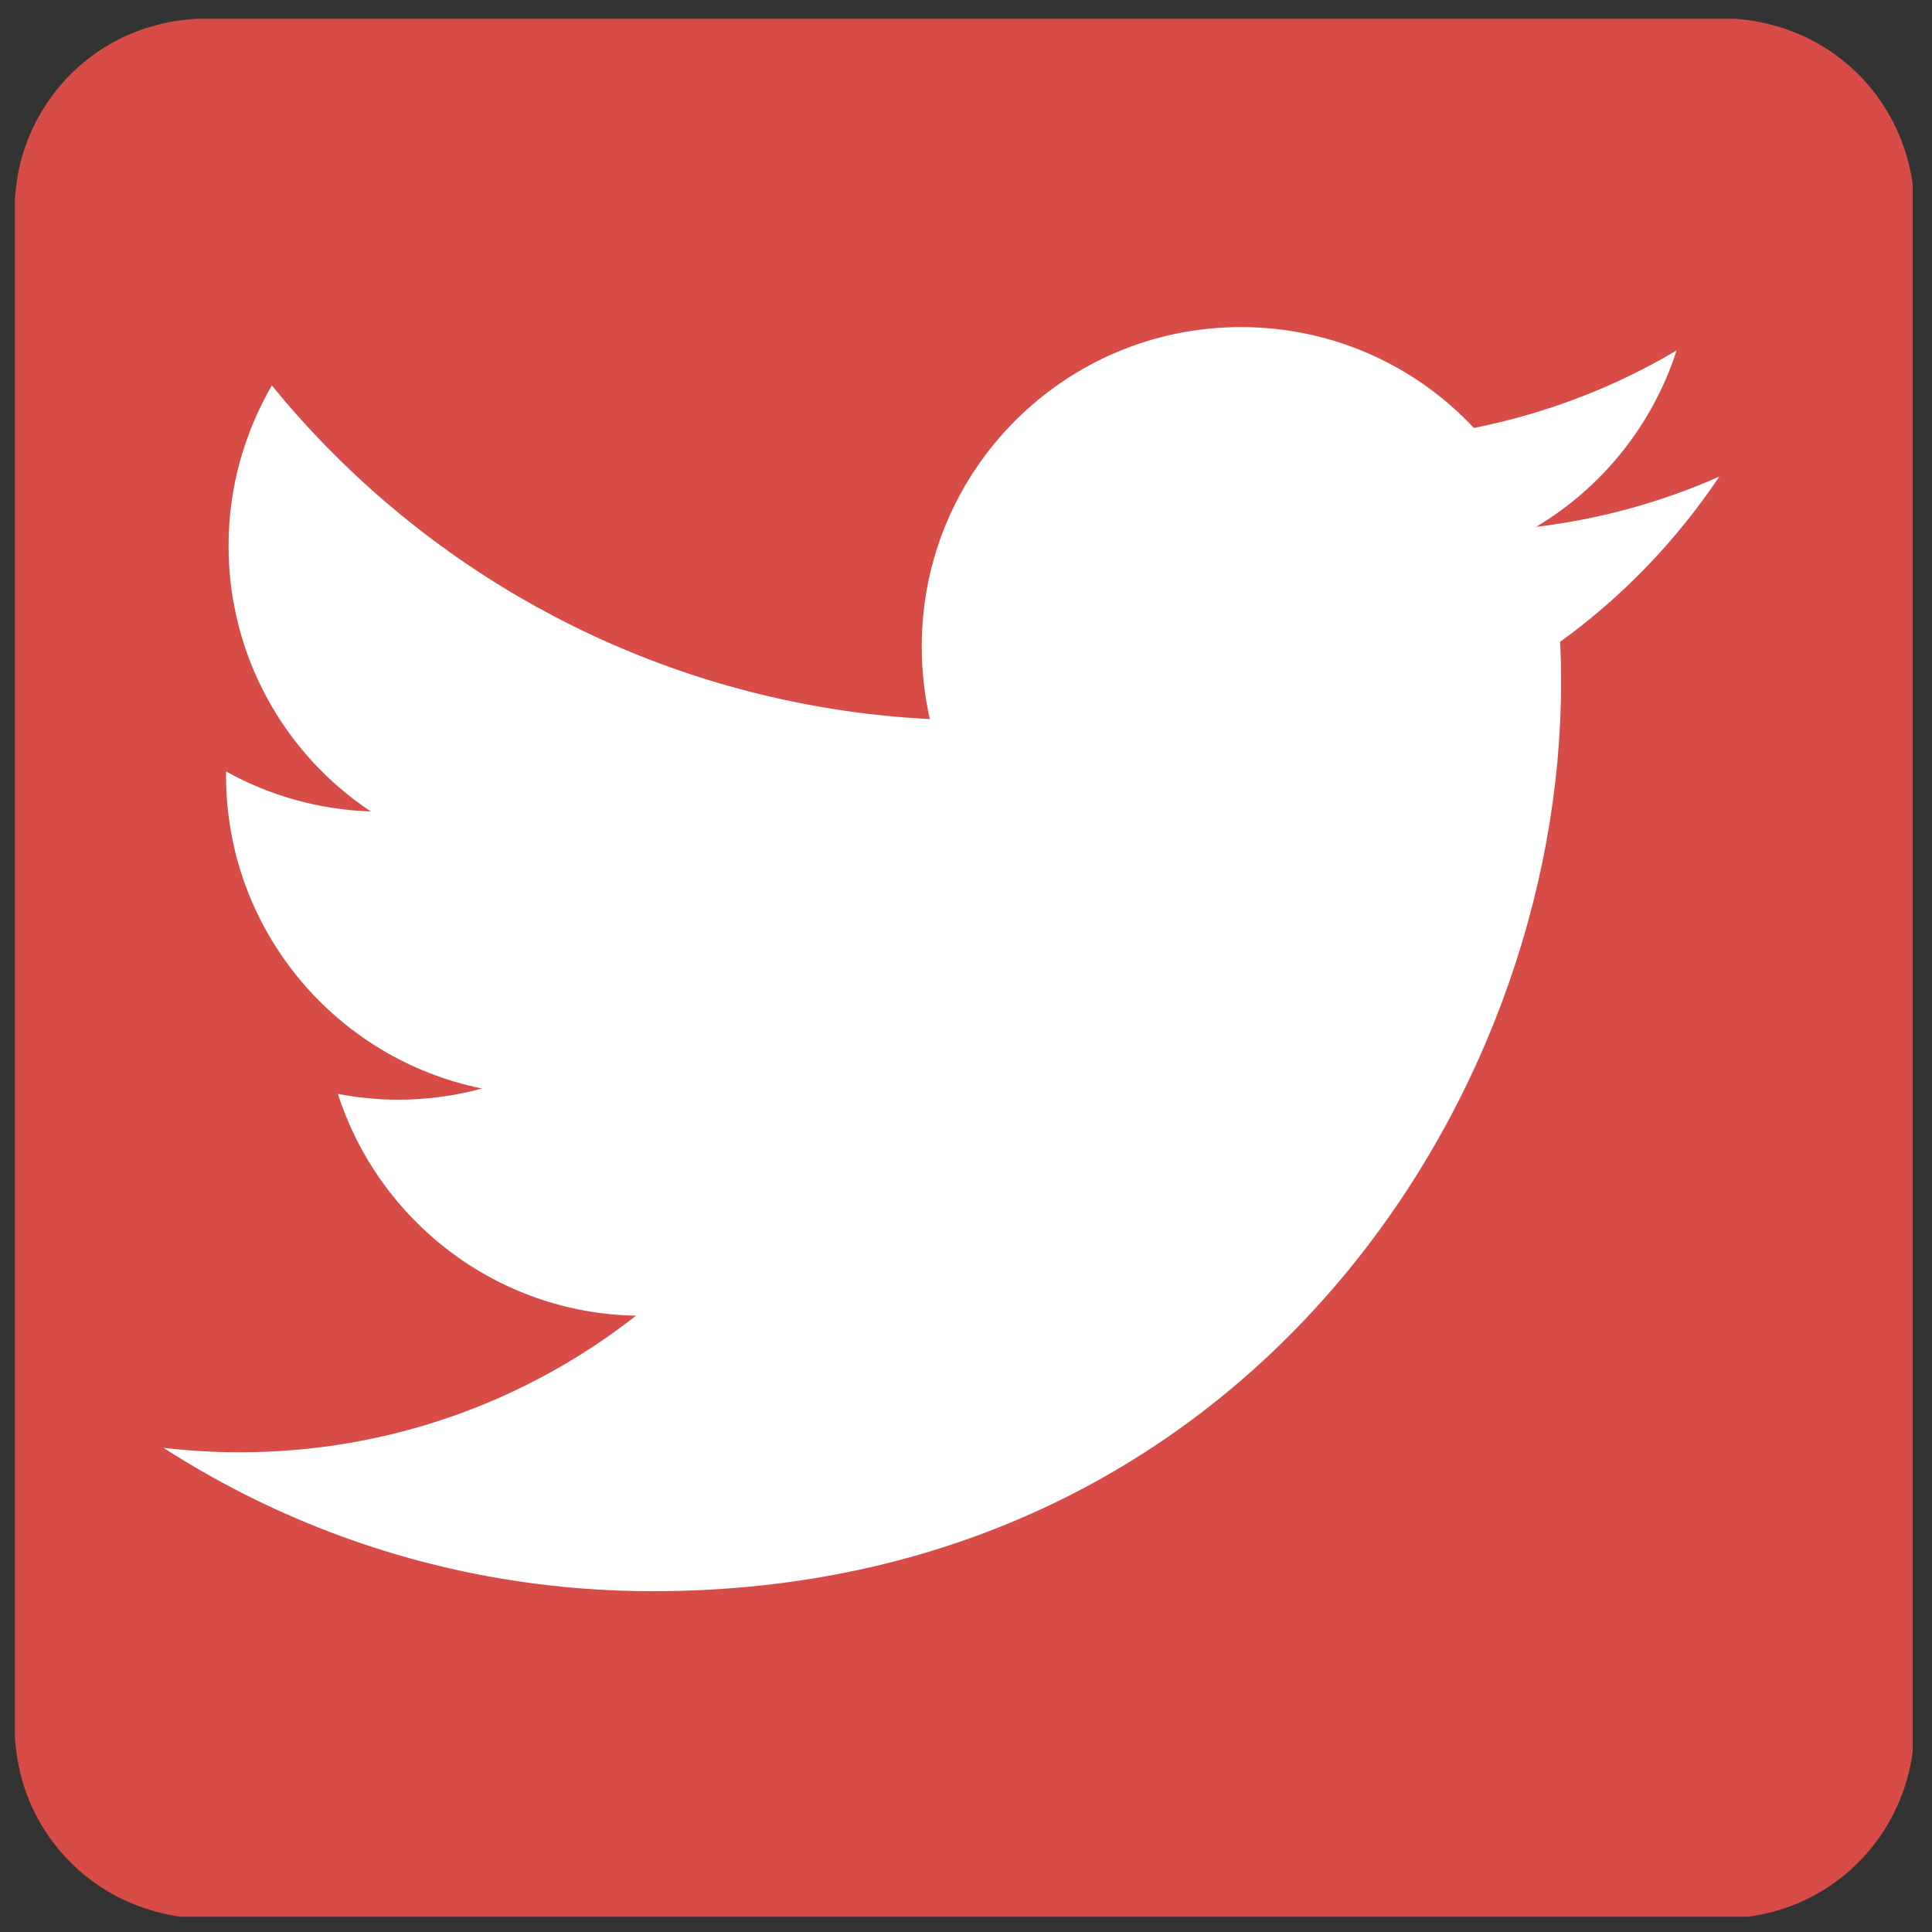 <?xml version="1.0" encoding="utf-8"?>
<svg xmlns="http://www.w3.org/2000/svg" id="Layer_1" style="enable-background:new 0 0 100 100;" version="1.1" viewBox="0 0 100 100" x="0px" y="0px">
<rect x="0" y="0" width="100" height="100" fill="#333333" stroke="none"/>
<style type="text/css">
	.st0{fill:#D84C47;}
	.st1{fill:#FFFFFF;}
</style>
<g>
	<path class="st0" d="M95.65,3.35c-1.62-1.41-3.71-2.23-5.85-2.38H10.29c-2.16,0.08-4.3,0.87-5.96,2.26C2.66,4.61,1.47,6.55,1,8.67&#xD;&#xA;		c-0.12,0.52-0.17,1.06-0.23,1.59v79.59c0.08,1.42,0.43,2.83,1.09,4.09c0.8,1.57,2.04,2.91,3.53,3.84c1.19,0.75,2.54,1.22,3.93,1.43&#xD;&#xA;		h81.14c1.73-0.22,3.4-0.9,4.77-1.97c2.06-1.57,3.44-3.99,3.77-6.57V9.52C98.67,7.15,97.48,4.9,95.65,3.35z"/>
</g>
<path class="st1" d="M86.78,18.14c-1.96,1.16-4.05,2.13-6.24,2.87c-1.38,0.47-2.8,0.85-4.25,1.14c-3.02-3.22-7.3-5.22-12.06-5.22&#xD;&#xA;	c-9.12,0-16.52,7.4-16.52,16.52c0,1.3,0.14,2.55,0.42,3.77c-1.7-0.09-3.39-0.26-5.04-0.53c-11.65-1.86-21.89-7.98-29.02-16.74&#xD;&#xA;	c-1.41,2.44-2.24,5.27-2.24,8.3c0,5.73,2.91,10.79,7.36,13.75c-2.71-0.09-5.26-0.83-7.49-2.07c0,0.07,0,0.14,0,0.21&#xD;&#xA;	c0,8.01,5.7,14.68,13.25,16.2c-1.38,0.38-2.84,0.58-4.35,0.58c-1.07,0-2.1-0.11-3.11-0.3c2.11,6.57,8.21,11.35,15.43,11.48&#xD;&#xA;	c-5.65,4.43-12.78,7.07-20.52,7.07c-1.33,0-2.64-0.08-3.94-0.23c5.37,3.45,11.48,5.84,18.05,6.86c2.37,0.37,4.8,0.56,7.28,0.56&#xD;&#xA;	c30.39,0,47.01-25.18,47.01-47.01c0-0.71-0.01-1.43-0.05-2.13c3.23-2.33,6.03-5.25,8.24-8.55c-2.96,1.31-6.15,2.2-9.48,2.6&#xD;&#xA;	C82.93,25.23,85.54,21.99,86.78,18.14z"/>
</svg>